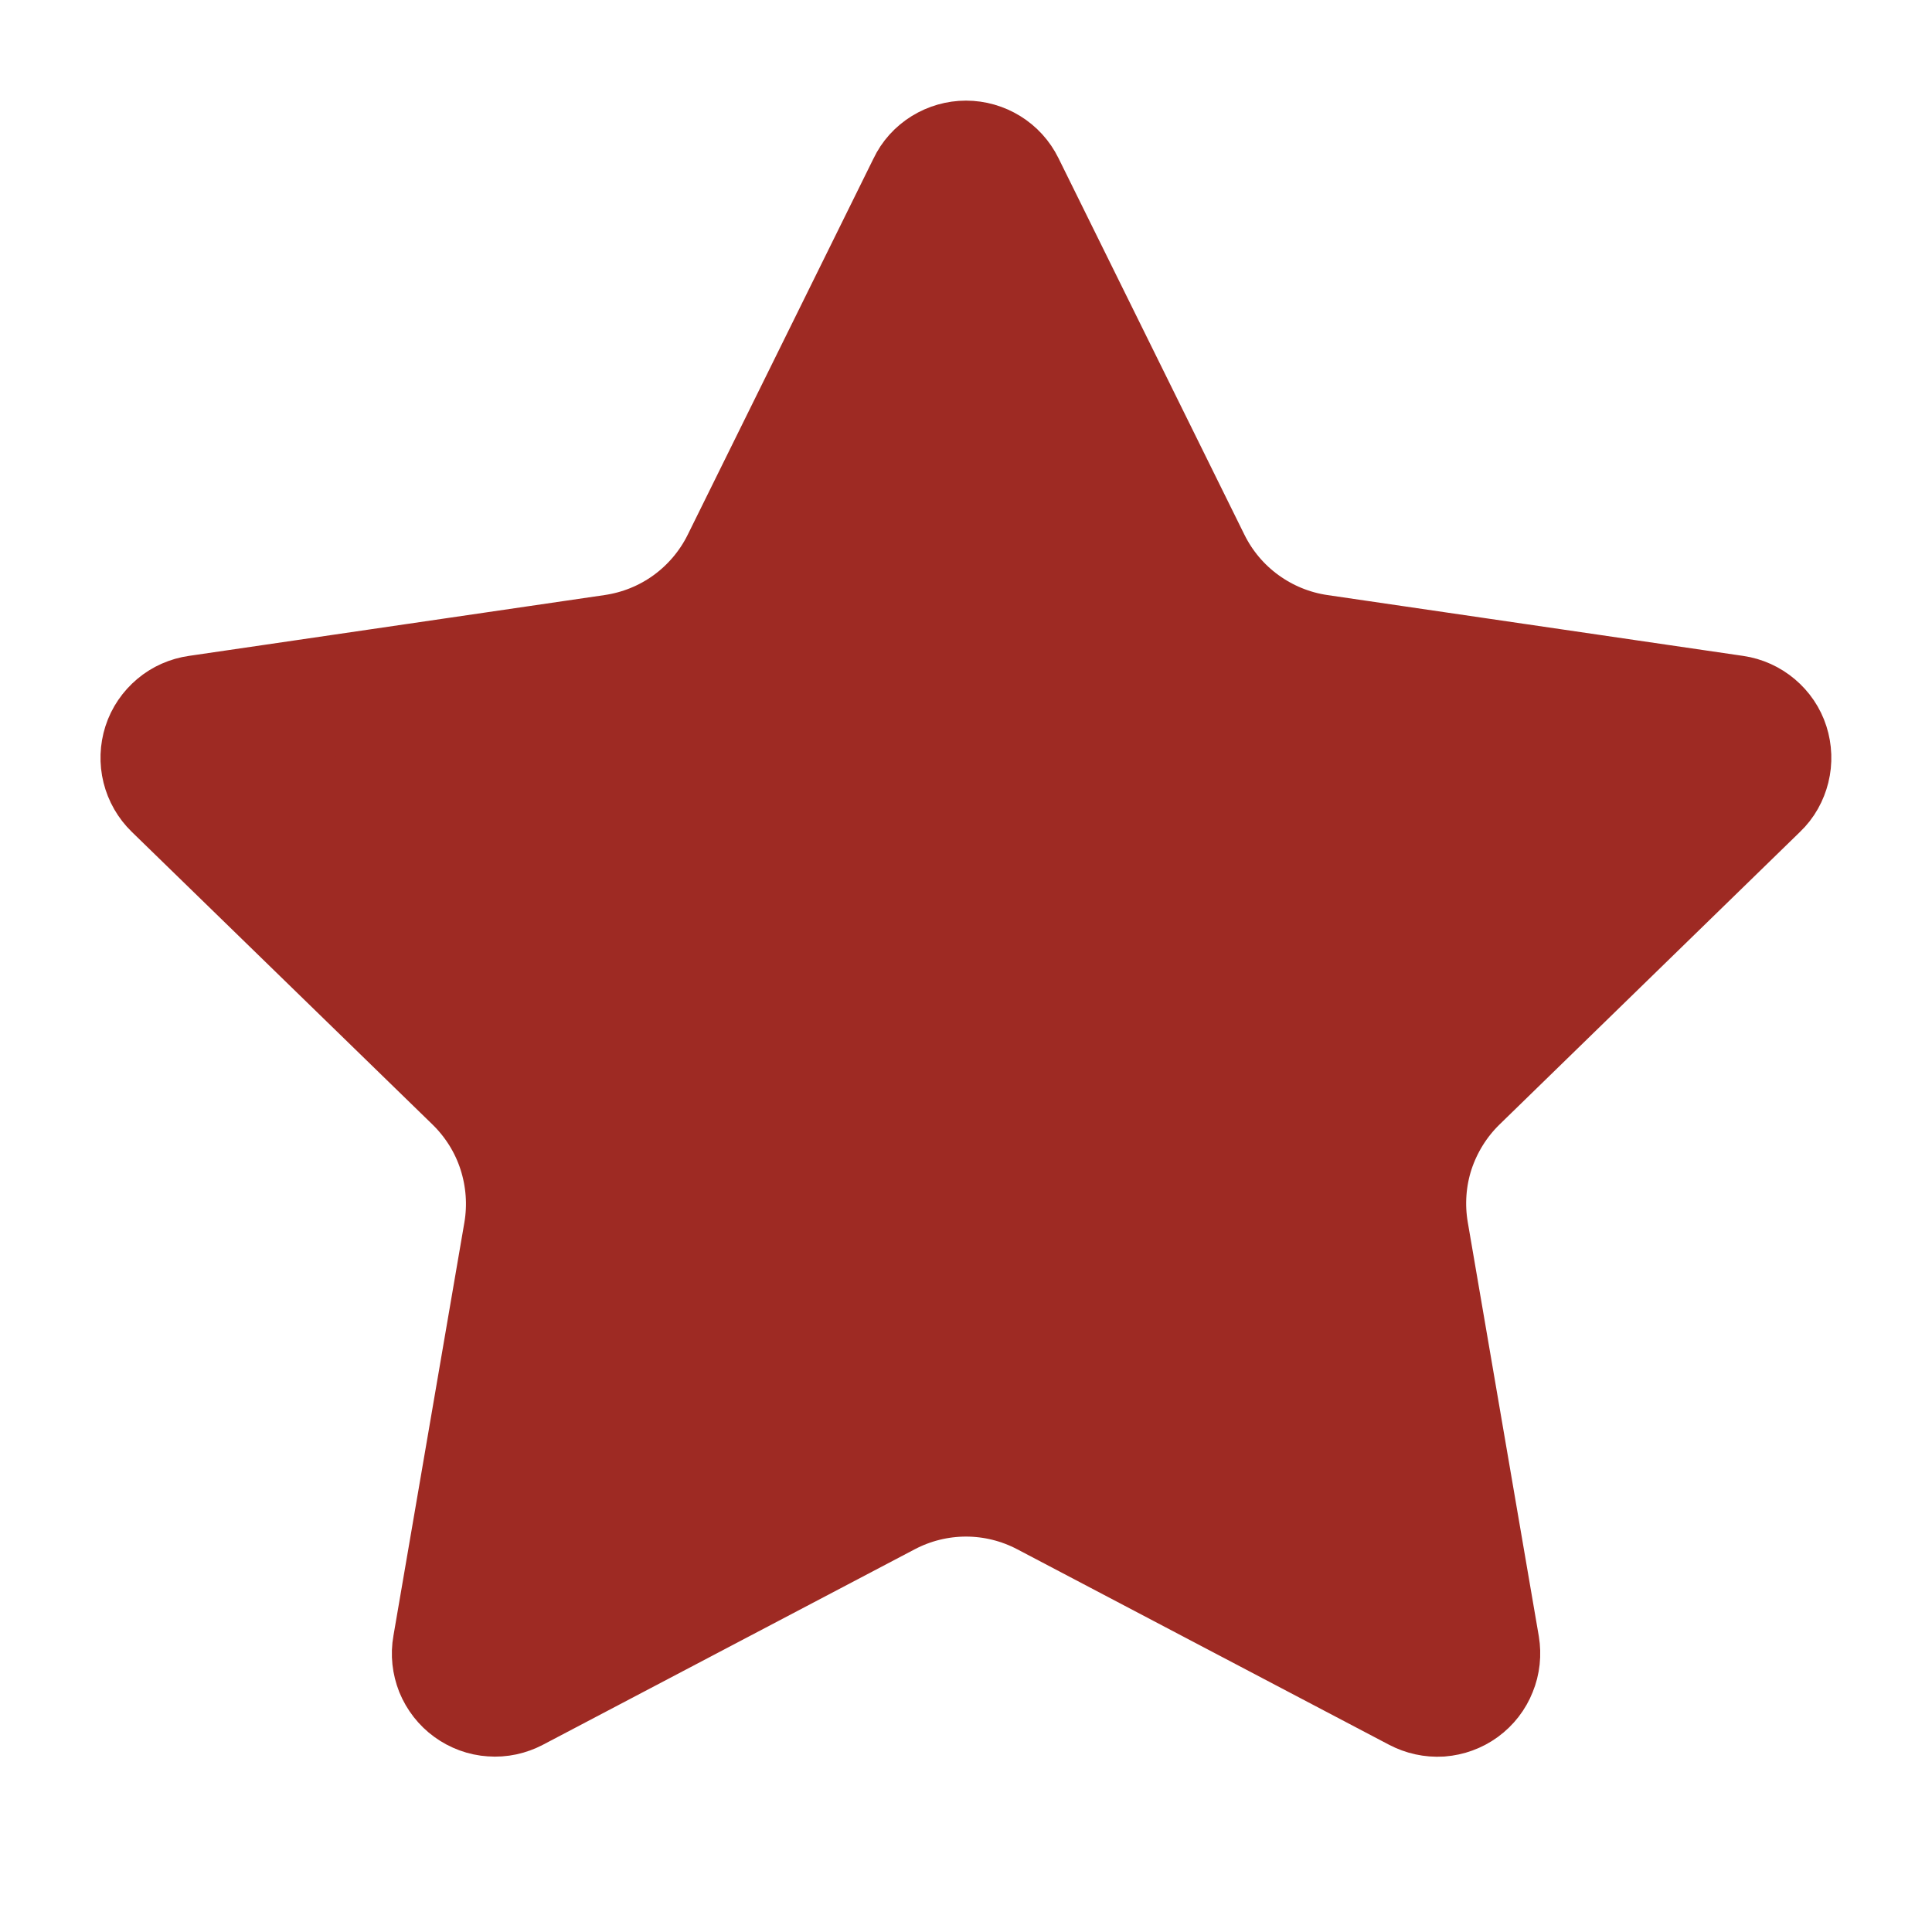 <svg width="12" height="12" viewBox="0 0 12 12" fill="none" xmlns="http://www.w3.org/2000/svg">
<path d="M5.763 1.148C5.784 1.103 5.818 1.066 5.86 1.04C5.902 1.014 5.951 1 6 1C6.049 1 6.098 1.014 6.14 1.04C6.182 1.066 6.216 1.103 6.238 1.148L7.393 3.487C7.469 3.641 7.581 3.774 7.72 3.875C7.859 3.976 8.02 4.042 8.19 4.067L10.773 4.445C10.822 4.452 10.868 4.473 10.906 4.505C10.944 4.537 10.972 4.578 10.987 4.625C11.002 4.672 11.004 4.723 10.992 4.771C10.98 4.819 10.956 4.863 10.92 4.897L9.052 6.716C8.929 6.836 8.837 6.984 8.783 7.148C8.73 7.311 8.718 7.486 8.747 7.655L9.188 10.225C9.196 10.274 9.191 10.324 9.172 10.37C9.154 10.416 9.123 10.456 9.082 10.486C9.042 10.515 8.995 10.532 8.945 10.536C8.895 10.539 8.846 10.528 8.802 10.505L6.493 9.291C6.341 9.211 6.172 9.169 6 9.169C5.828 9.169 5.659 9.211 5.507 9.291L3.198 10.505C3.154 10.528 3.105 10.539 3.055 10.535C3.006 10.532 2.958 10.514 2.918 10.485C2.878 10.456 2.847 10.416 2.828 10.37C2.81 10.324 2.804 10.274 2.813 10.225L3.254 7.656C3.283 7.486 3.27 7.312 3.217 7.148C3.164 6.984 3.071 6.836 2.948 6.716L1.08 4.898C1.044 4.863 1.019 4.819 1.007 4.771C0.995 4.723 0.997 4.672 1.012 4.625C1.027 4.578 1.056 4.536 1.094 4.504C1.132 4.472 1.178 4.452 1.227 4.445L3.81 4.067C3.98 4.042 4.141 3.977 4.28 3.876C4.419 3.775 4.532 3.641 4.608 3.487L5.763 1.148Z" fill="#9E2A23" stroke="#9E2A23" stroke-width="0.75" stroke-linecap="round" stroke-linejoin="round"/>
</svg>
